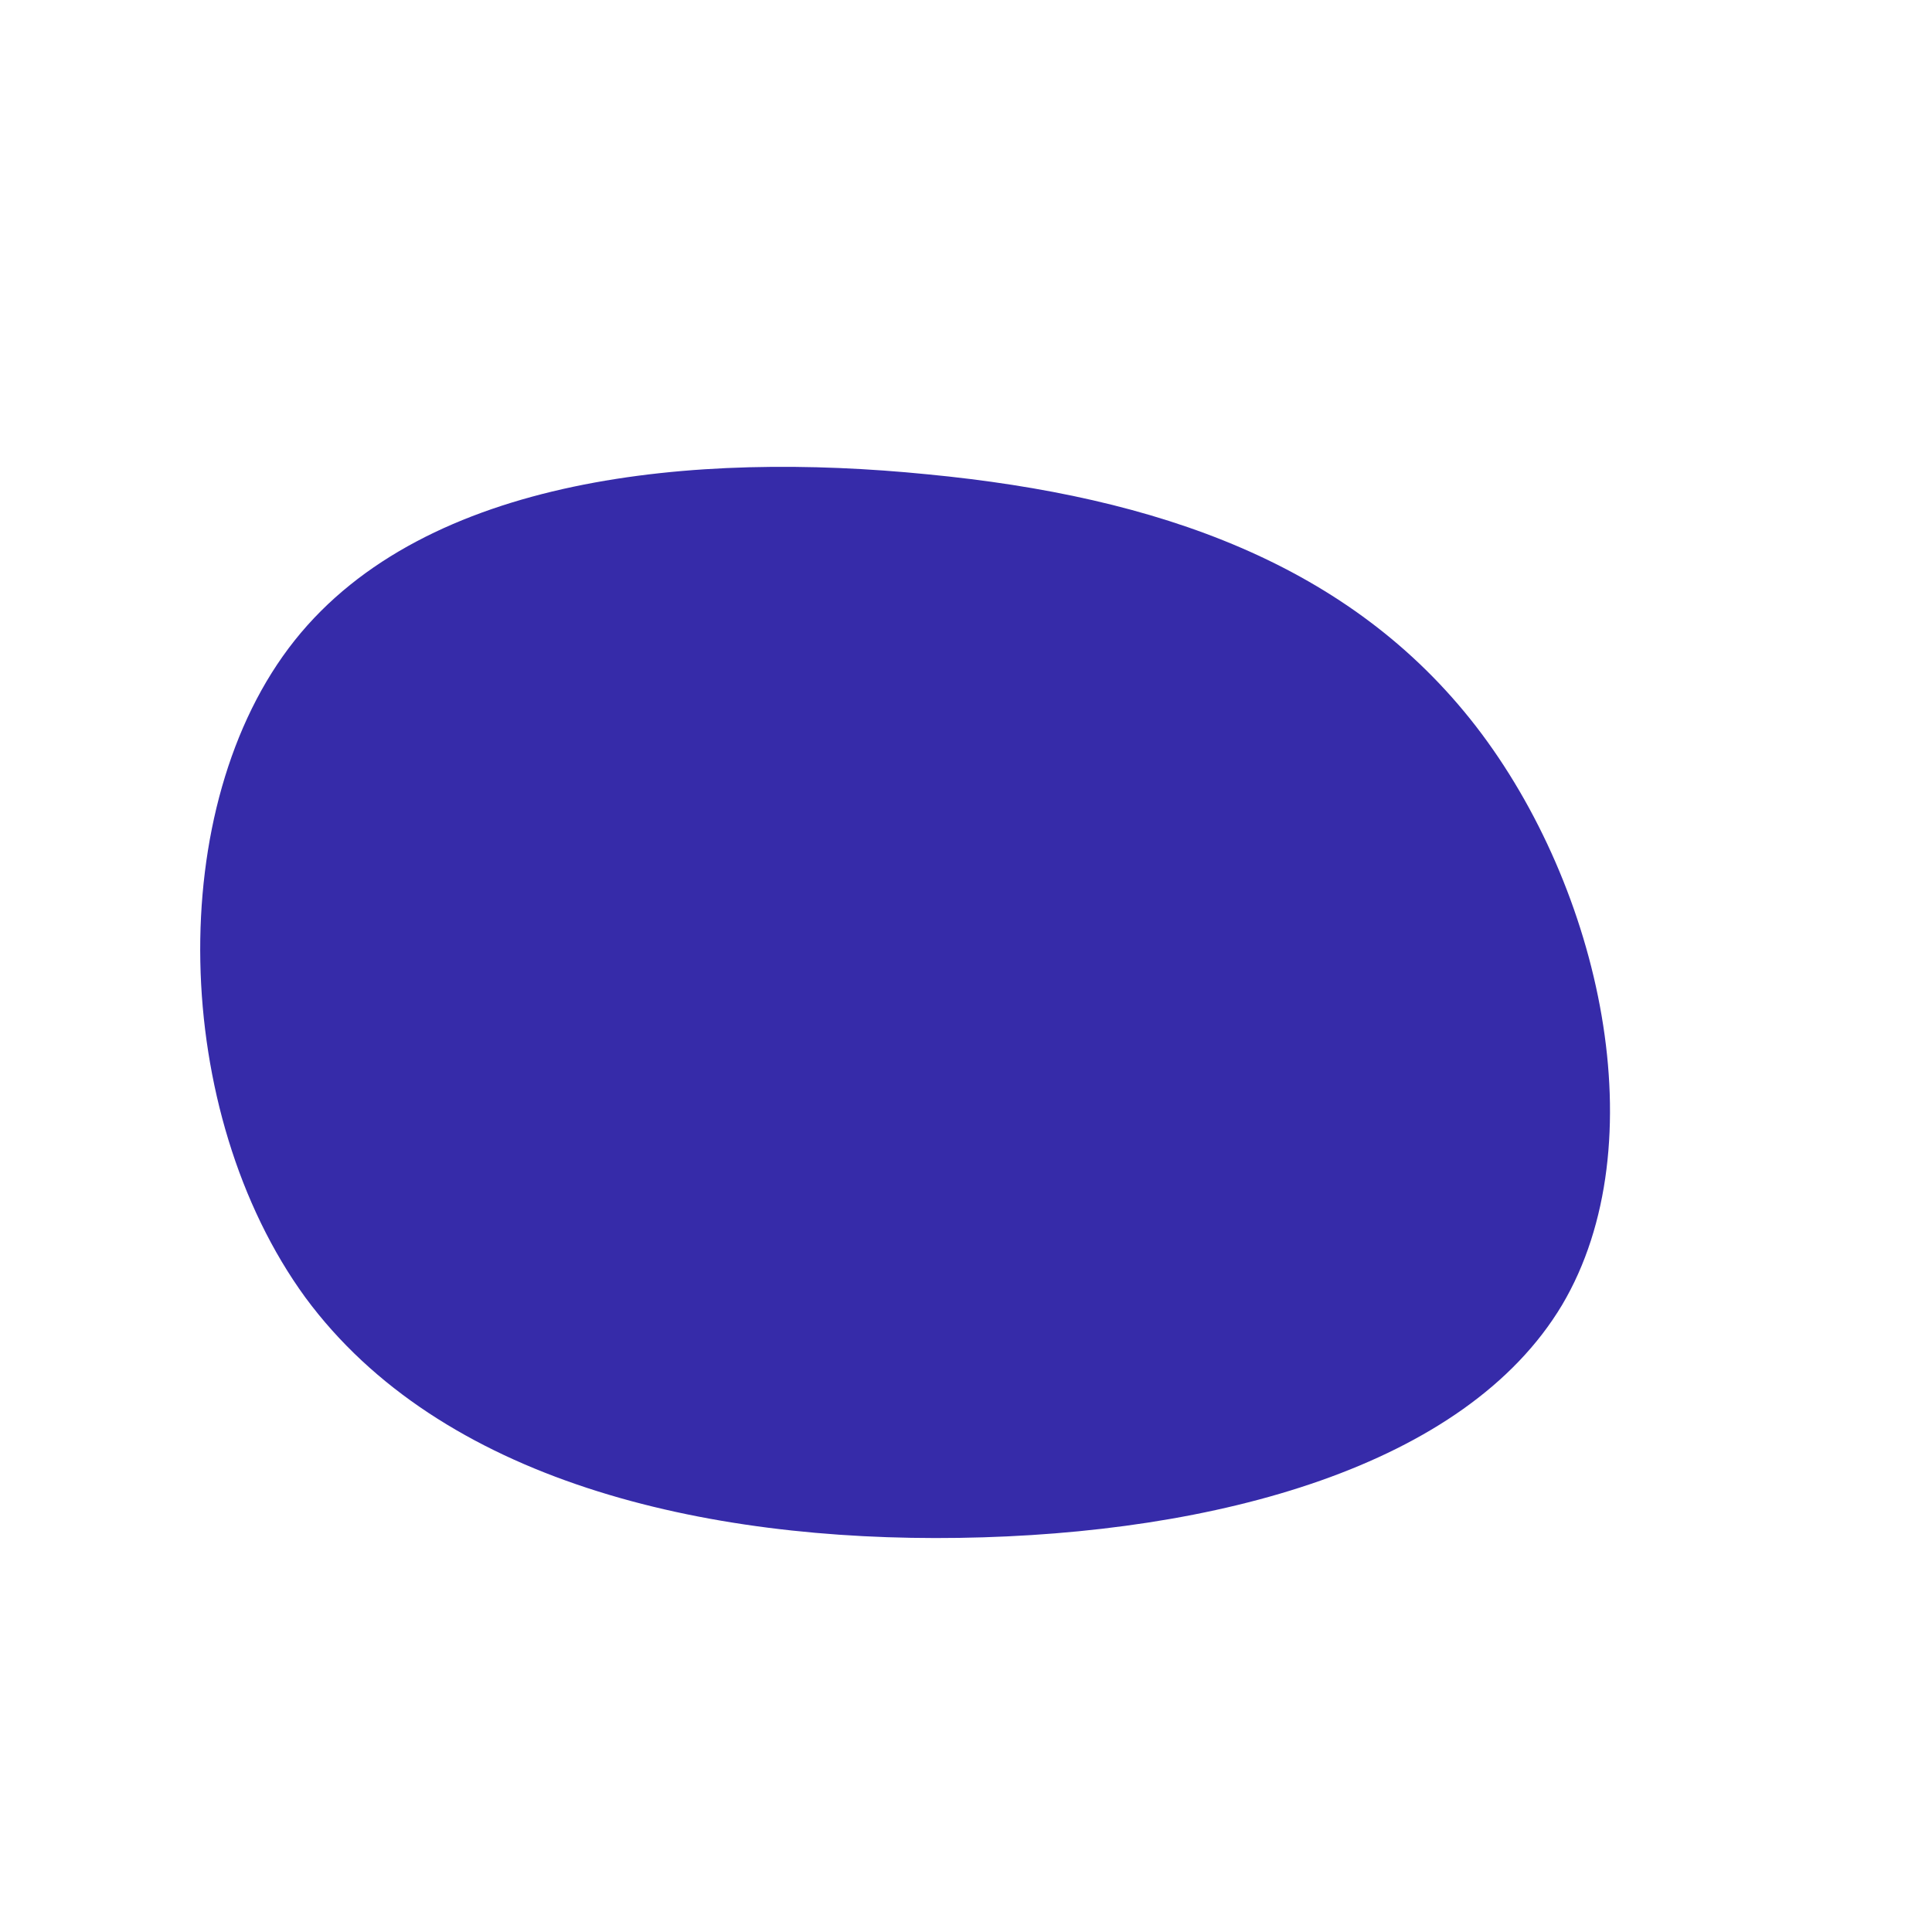 <?xml version="1.0" standalone="no"?>
<svg viewBox="0 0 200 200" xmlns="http://www.w3.org/2000/svg">
  <path fill="#362BA9" d="M52.8,-24.8C65.7,-8.1,71.6,18.4,61.7,35.1C51.7,51.8,25.9,58.8,-0.7,59.2C-27.2,59.6,-54.4,53.3,-68.4,34.3C-82.3,15.2,-83.1,-16.6,-69.5,-33.7C-55.9,-50.8,-28,-53.3,-4,-50.9C19.9,-48.6,39.8,-41.6,52.8,-24.8Z" transform="translate(100 100)" />
</svg>
